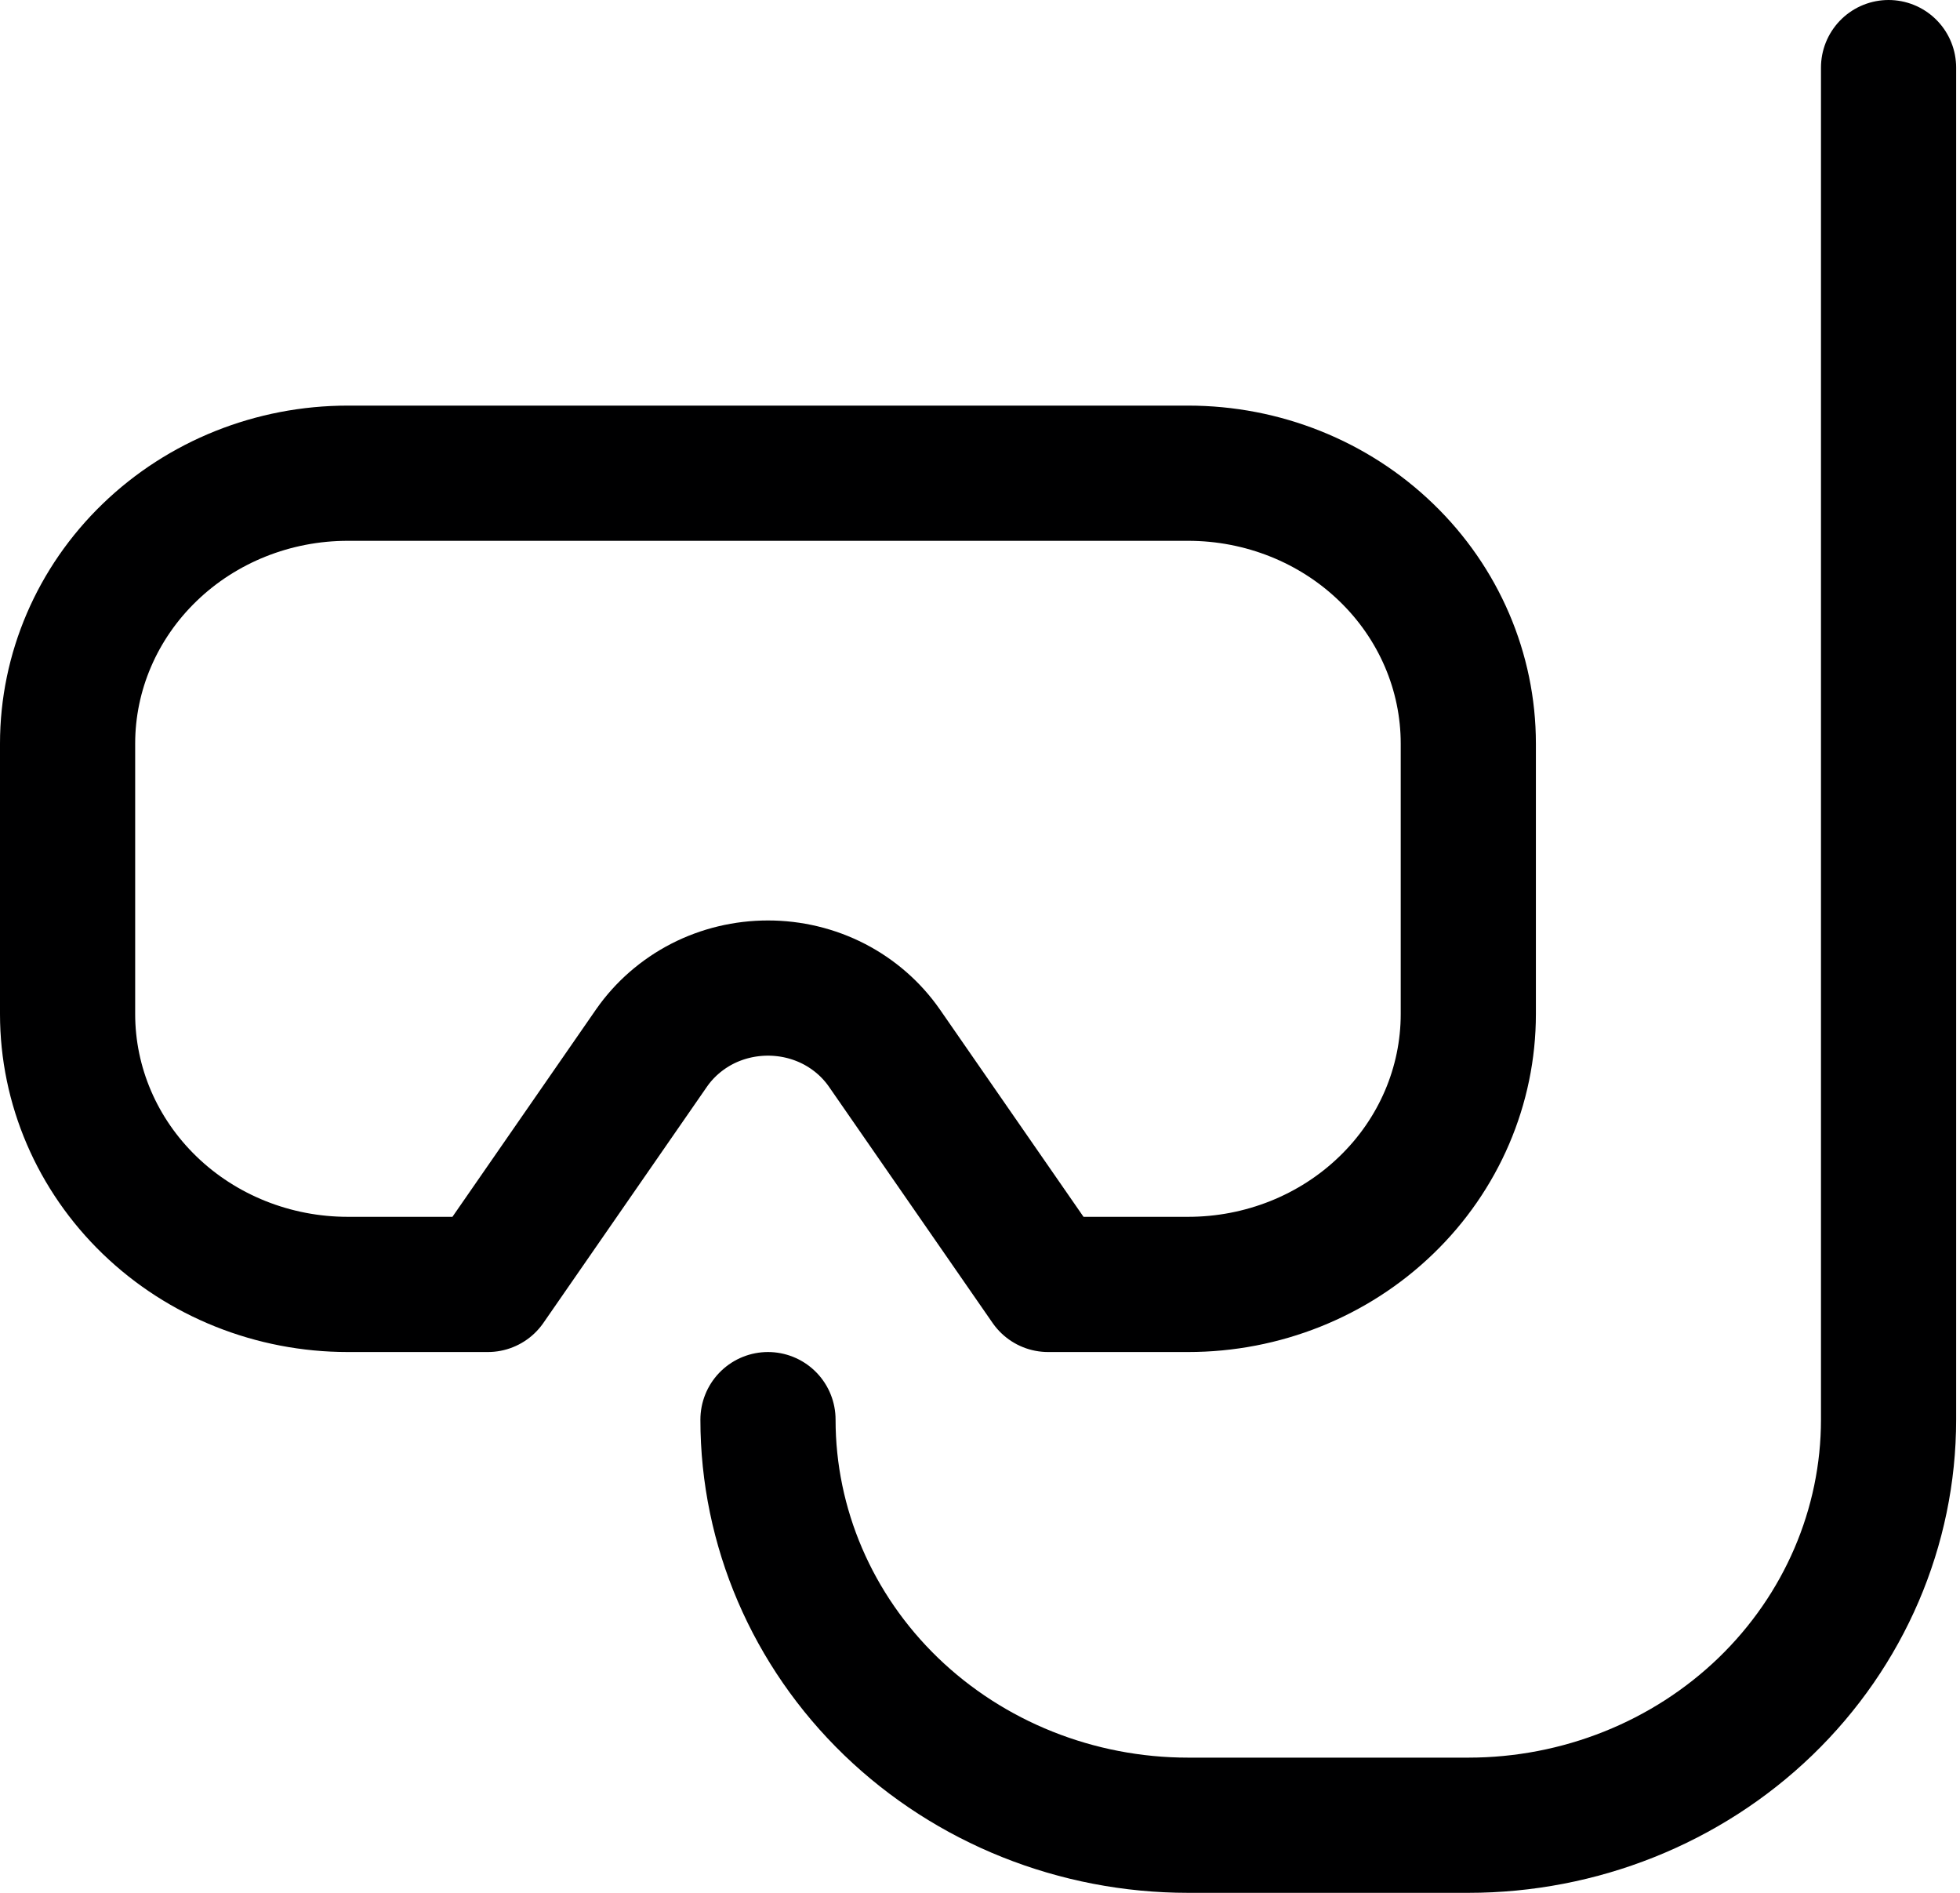 <svg width="29" height="28" viewBox="0 0 29 28" fill="none" xmlns="http://www.w3.org/2000/svg">
<path d="M11.363 21C11.363 22.591 12.018 24.117 13.184 25.243C14.35 26.368 15.931 27 17.58 27H21.725C23.374 27 24.956 26.368 26.122 25.243C27.288 24.117 27.943 22.591 27.943 21V1" stroke="#000001" stroke-width="2" stroke-linecap="round" stroke-linejoin="round"/>
<path d="M21.725 11C21.725 9.939 21.289 8.922 20.511 8.172C19.734 7.421 18.68 7 17.58 7H5.145C4.046 7 2.991 7.421 2.214 8.172C1.437 8.922 1 9.939 1 11V15C1 16.061 1.437 17.078 2.214 17.828C2.991 18.579 4.046 19 5.145 19H7.218L9.642 15.5C9.832 15.228 10.088 15.005 10.388 14.85C10.688 14.696 11.023 14.616 11.363 14.616C11.703 14.616 12.037 14.696 12.337 14.85C12.637 15.005 12.893 15.228 13.083 15.5L15.508 19H17.58C18.68 19 19.734 18.579 20.511 17.828C21.289 17.078 21.725 16.061 21.725 15V11Z" stroke="#000001" stroke-width="2" stroke-linecap="round" stroke-linejoin="round"/>
</svg>
